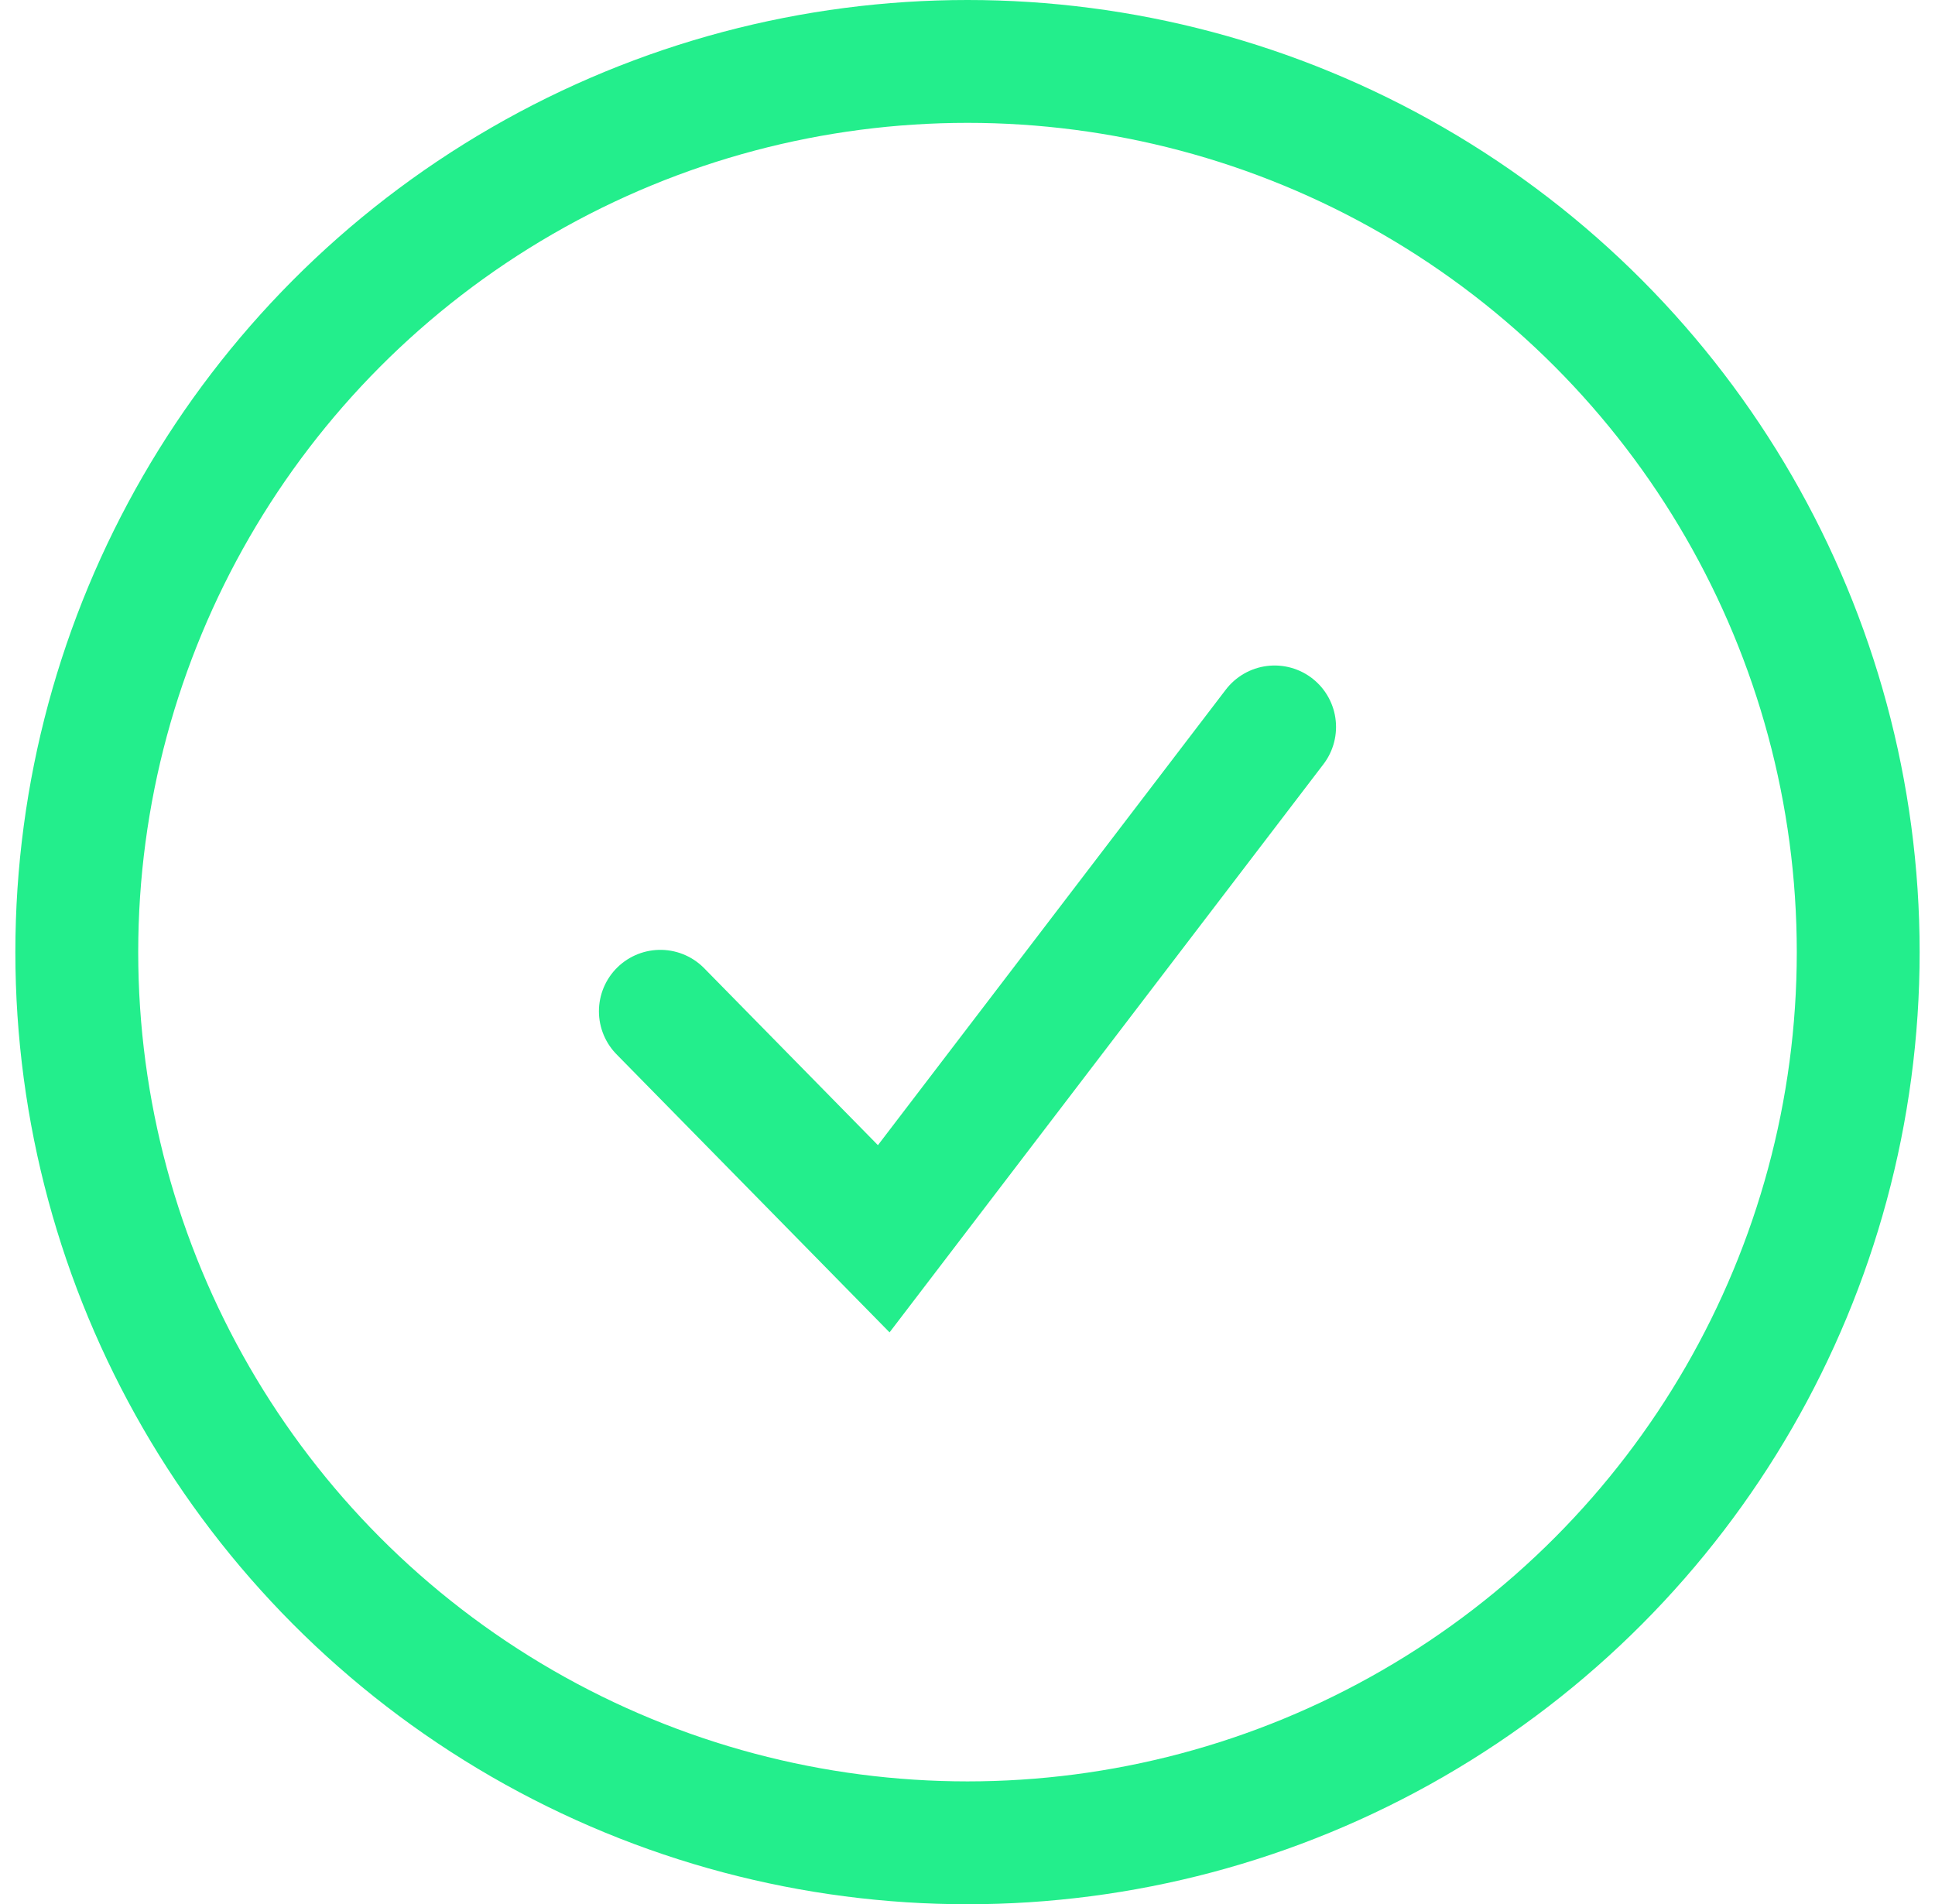 <svg width="63" height="62" viewBox="0 0 63 62" fill="none" xmlns="http://www.w3.org/2000/svg">
<circle cx="31.5" cy="31" r="29" stroke="#23EE8C" stroke-width="4"/>
<path d="M21.5 32.926L28.773 40.333L41.499 23.668" stroke="#23EE8C" stroke-width="4" stroke-linecap="round"/>
</svg>
